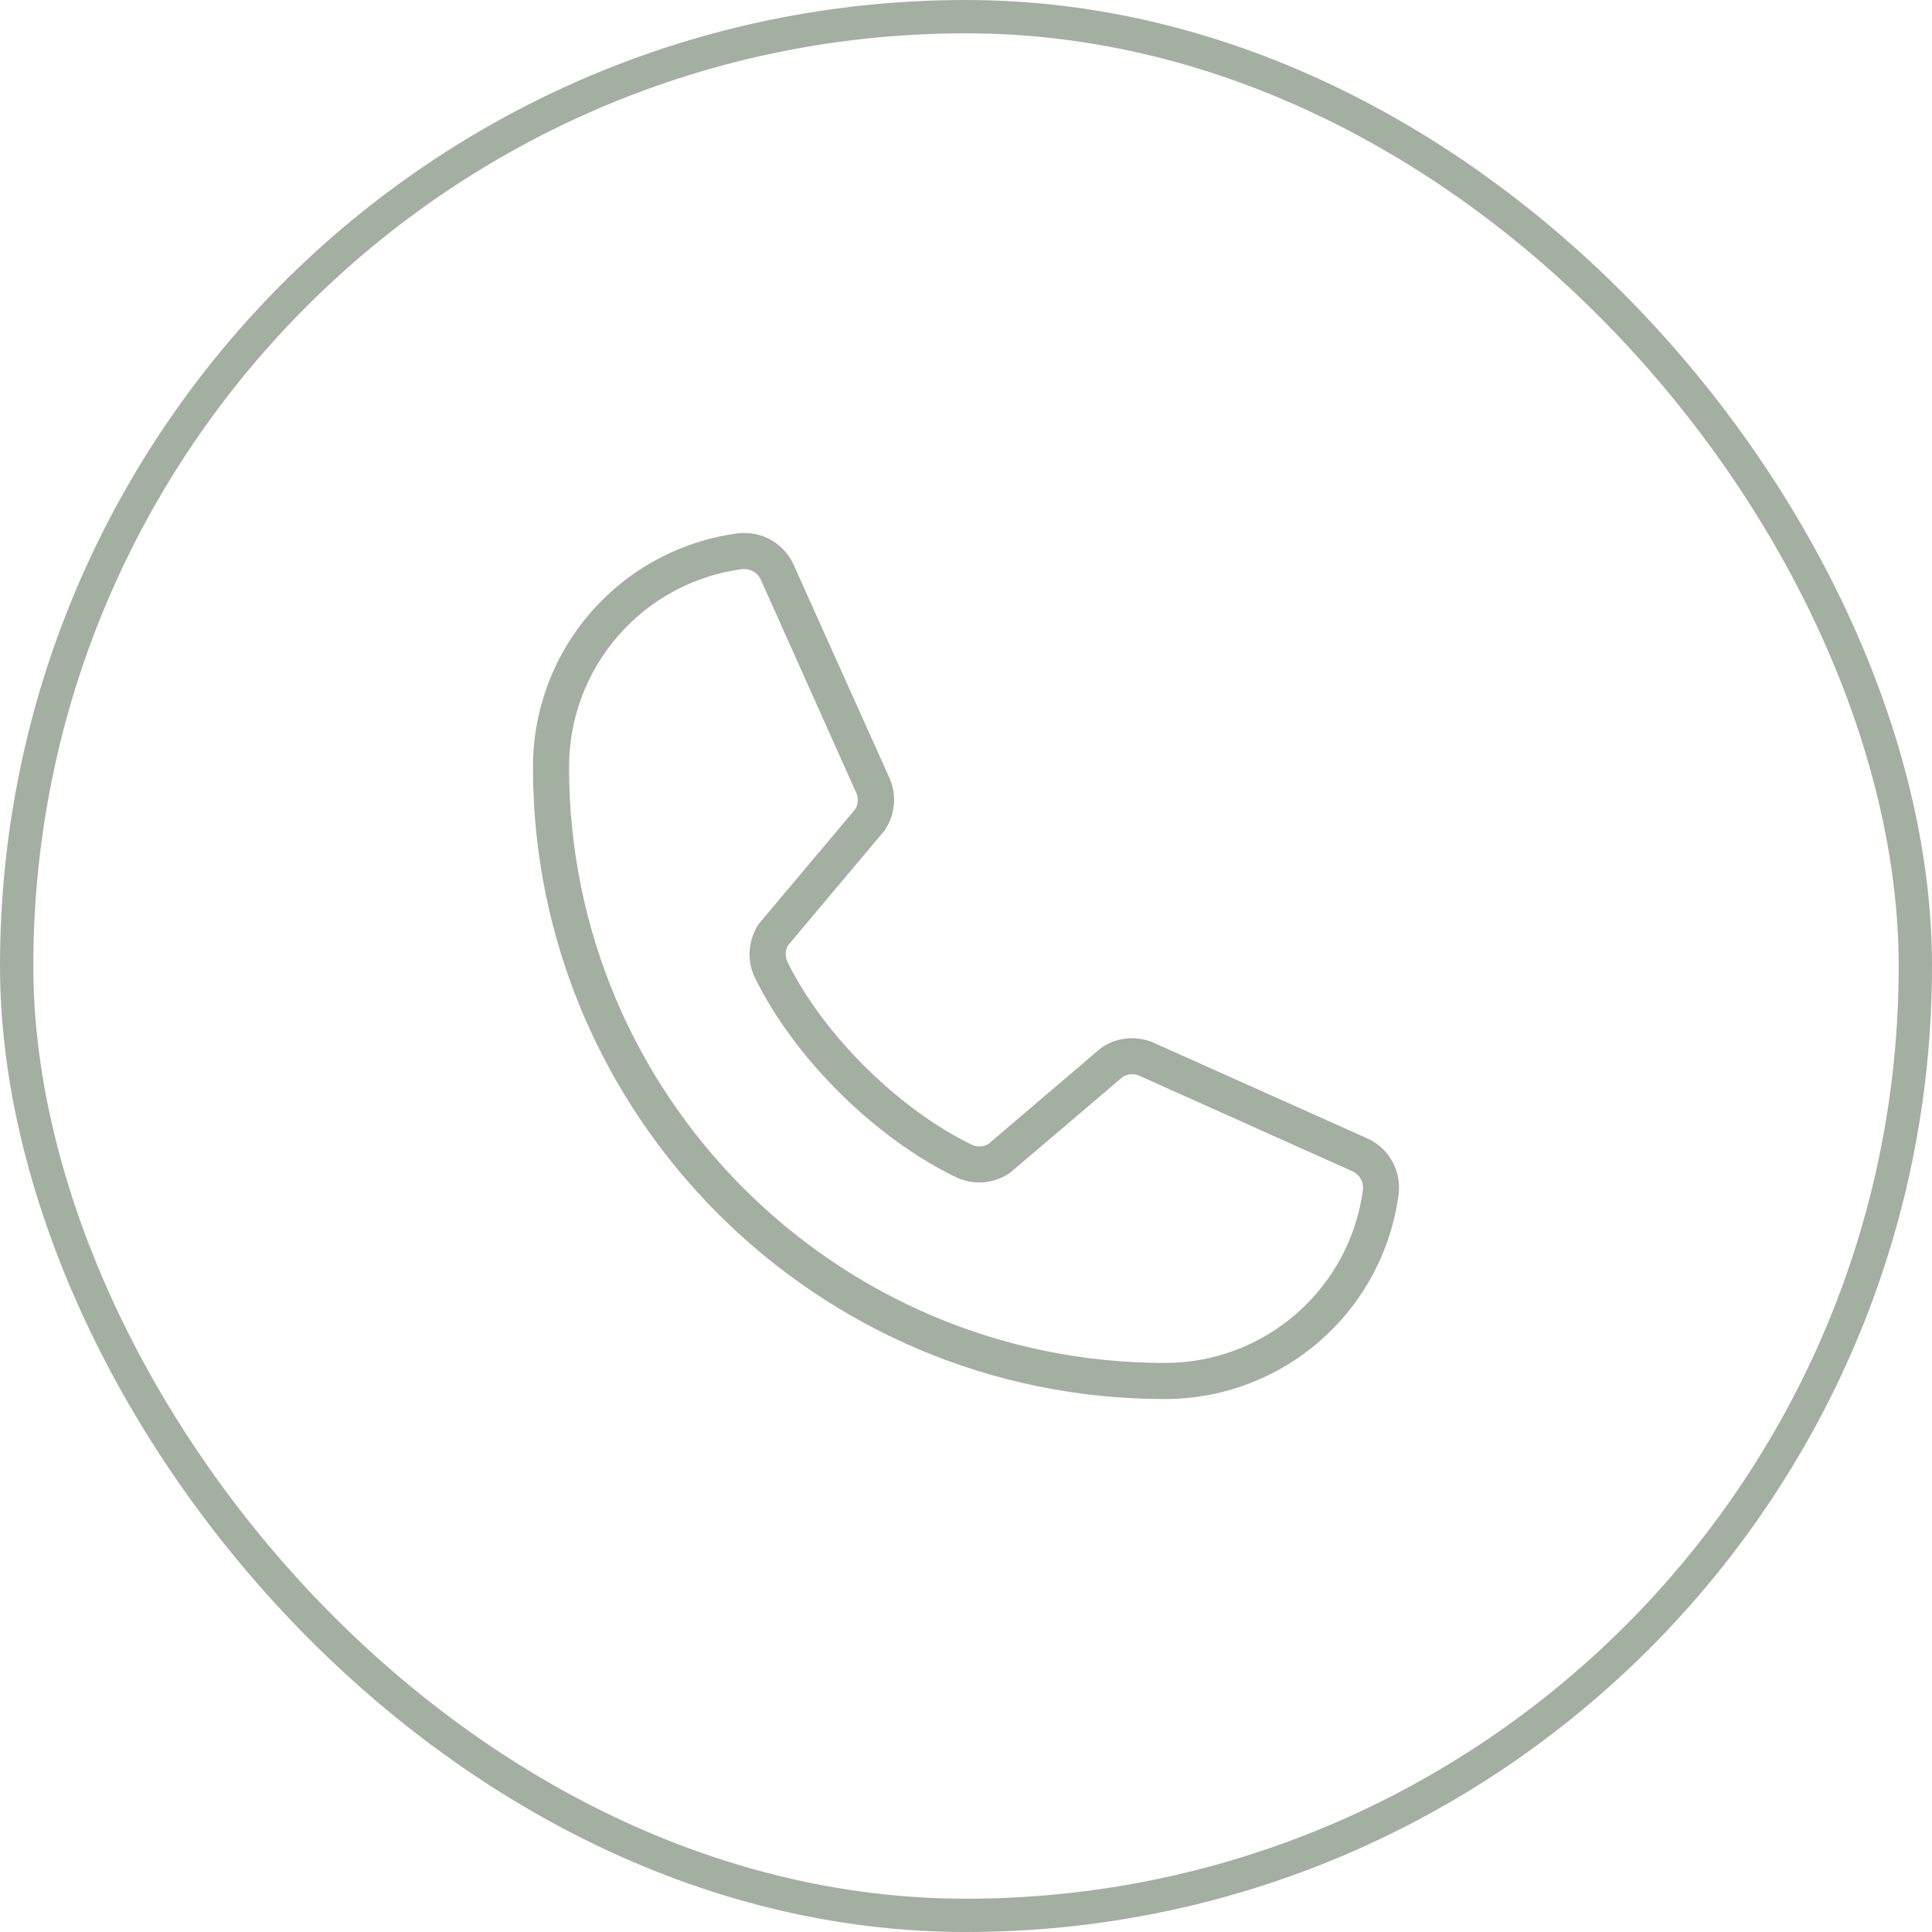 <?xml version="1.0" encoding="UTF-8"?> <svg xmlns="http://www.w3.org/2000/svg" width="29" height="29" viewBox="0 0 29 29" fill="none"><g opacity="0.53"><rect x="0.25" y="0.25" width="28.5" height="28.5" rx="14.25" stroke="#52684E" stroke-width="0.5"></rect><path d="M20.511 17.082L17.314 15.651C17.19 15.597 17.055 15.575 16.92 15.587C16.786 15.599 16.656 15.644 16.544 15.719C16.535 15.724 16.526 15.731 16.518 15.738L14.839 17.169C14.801 17.192 14.759 17.205 14.715 17.207C14.671 17.21 14.628 17.202 14.588 17.183C13.489 16.652 12.35 15.523 11.819 14.436C11.801 14.397 11.792 14.353 11.794 14.31C11.796 14.266 11.809 14.224 11.832 14.186L13.267 12.479C13.274 12.471 13.28 12.463 13.286 12.454C13.36 12.341 13.405 12.212 13.417 12.078C13.429 11.943 13.407 11.808 13.354 11.685L11.92 8.493C11.851 8.331 11.731 8.196 11.579 8.108C11.427 8.021 11.25 7.985 11.075 8.006C10.223 8.118 9.441 8.537 8.875 9.184C8.309 9.831 7.998 10.661 8 11.521C8 16.748 12.252 21 17.479 21C18.339 21.002 19.169 20.691 19.816 20.125C20.463 19.559 20.882 18.777 20.994 17.925C21.015 17.751 20.98 17.575 20.893 17.423C20.806 17.271 20.672 17.151 20.511 17.082ZM20.459 17.857C20.363 18.578 20.008 19.241 19.459 19.719C18.911 20.198 18.207 20.461 17.479 20.458C12.551 20.458 8.542 16.449 8.542 11.521C8.539 10.793 8.802 10.089 9.281 9.541C9.759 8.992 10.421 8.637 11.143 8.542C11.154 8.541 11.165 8.541 11.176 8.542C11.229 8.542 11.281 8.558 11.325 8.588C11.37 8.618 11.404 8.661 11.424 8.71L12.853 11.902C12.87 11.941 12.877 11.983 12.875 12.026C12.872 12.068 12.859 12.109 12.838 12.146L11.403 13.852C11.396 13.861 11.389 13.869 11.383 13.878C11.307 13.995 11.262 14.13 11.253 14.269C11.243 14.409 11.27 14.548 11.331 14.674C11.919 15.879 13.132 17.083 14.351 17.671C14.477 17.731 14.617 17.757 14.757 17.747C14.897 17.737 15.032 17.69 15.149 17.613L15.174 17.593L16.855 16.163C16.891 16.142 16.932 16.128 16.974 16.125C17.016 16.122 17.058 16.129 17.097 16.145L20.293 17.578C20.347 17.6 20.392 17.64 20.422 17.69C20.452 17.74 20.465 17.799 20.459 17.857Z" fill="#52684E"></path></g></svg> 